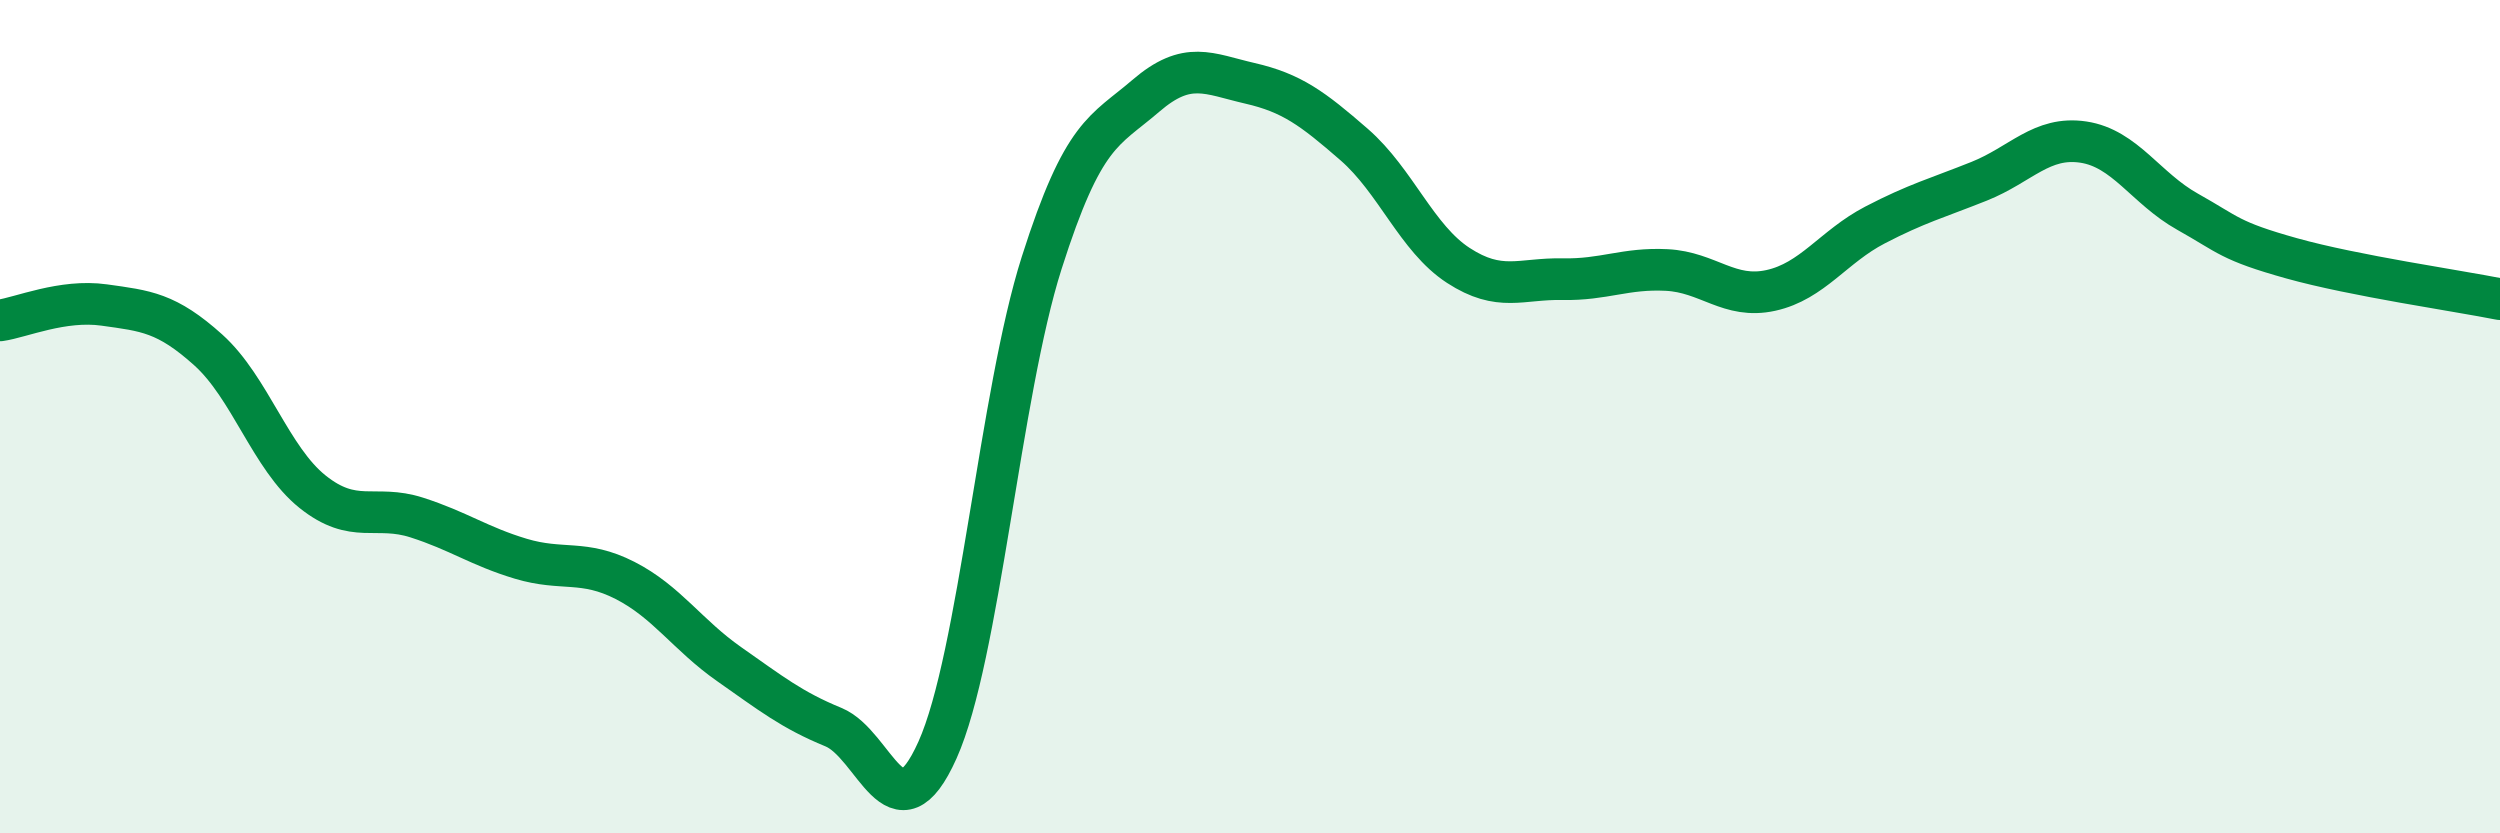 
    <svg width="60" height="20" viewBox="0 0 60 20" xmlns="http://www.w3.org/2000/svg">
      <path
        d="M 0,7.69 C 0.5,7.62 1.5,7.18 2.5,7.32 C 3.5,7.46 4,7.5 5,8.4 C 6,9.3 6.5,11 7.5,11.8 C 8.5,12.6 9,12.1 10,12.42 C 11,12.74 11.5,13.11 12.5,13.41 C 13.5,13.71 14,13.42 15,13.93 C 16,14.44 16.5,15.24 17.5,15.94 C 18.5,16.64 19,17.04 20,17.45 C 21,17.86 21.5,20.23 22.5,18 C 23.5,15.77 24,9.45 25,6.31 C 26,3.17 26.5,3.16 27.5,2.3 C 28.5,1.44 29,1.77 30,2 C 31,2.23 31.5,2.6 32.5,3.47 C 33.5,4.34 34,5.72 35,6.37 C 36,7.02 36.5,6.68 37.5,6.7 C 38.5,6.72 39,6.43 40,6.48 C 41,6.53 41.5,7.19 42.5,6.97 C 43.5,6.75 44,5.92 45,5.4 C 46,4.88 46.5,4.75 47.5,4.35 C 48.5,3.95 49,3.26 50,3.41 C 51,3.56 51.5,4.52 52.5,5.08 C 53.5,5.64 53.5,5.78 55,6.2 C 56.5,6.62 59,6.98 60,7.18L60 20L0 20Z"
        fill="#008740"
        opacity="0.1"
        stroke-linecap="round"
        stroke-linejoin="round"
      />
      <path
        d="M 0,7.69 C 0.5,7.62 1.5,7.18 2.5,7.32 C 3.5,7.46 4,7.5 5,8.4 C 6,9.3 6.5,11 7.5,11.8 C 8.5,12.6 9,12.1 10,12.42 C 11,12.74 11.5,13.11 12.5,13.41 C 13.5,13.71 14,13.42 15,13.93 C 16,14.44 16.5,15.24 17.5,15.94 C 18.5,16.64 19,17.04 20,17.45 C 21,17.86 21.5,20.23 22.5,18 C 23.5,15.77 24,9.45 25,6.31 C 26,3.17 26.5,3.16 27.5,2.3 C 28.5,1.44 29,1.77 30,2 C 31,2.23 31.5,2.6 32.5,3.47 C 33.5,4.34 34,5.72 35,6.37 C 36,7.02 36.5,6.68 37.5,6.7 C 38.5,6.72 39,6.43 40,6.48 C 41,6.53 41.5,7.19 42.5,6.97 C 43.5,6.75 44,5.92 45,5.4 C 46,4.88 46.5,4.75 47.5,4.35 C 48.5,3.95 49,3.26 50,3.41 C 51,3.56 51.5,4.52 52.5,5.08 C 53.5,5.64 53.5,5.78 55,6.2 C 56.5,6.62 59,6.98 60,7.18"
        stroke="#008740"
        stroke-width="1"
        fill="none"
        stroke-linecap="round"
        stroke-linejoin="round"
      />
    </svg>
  